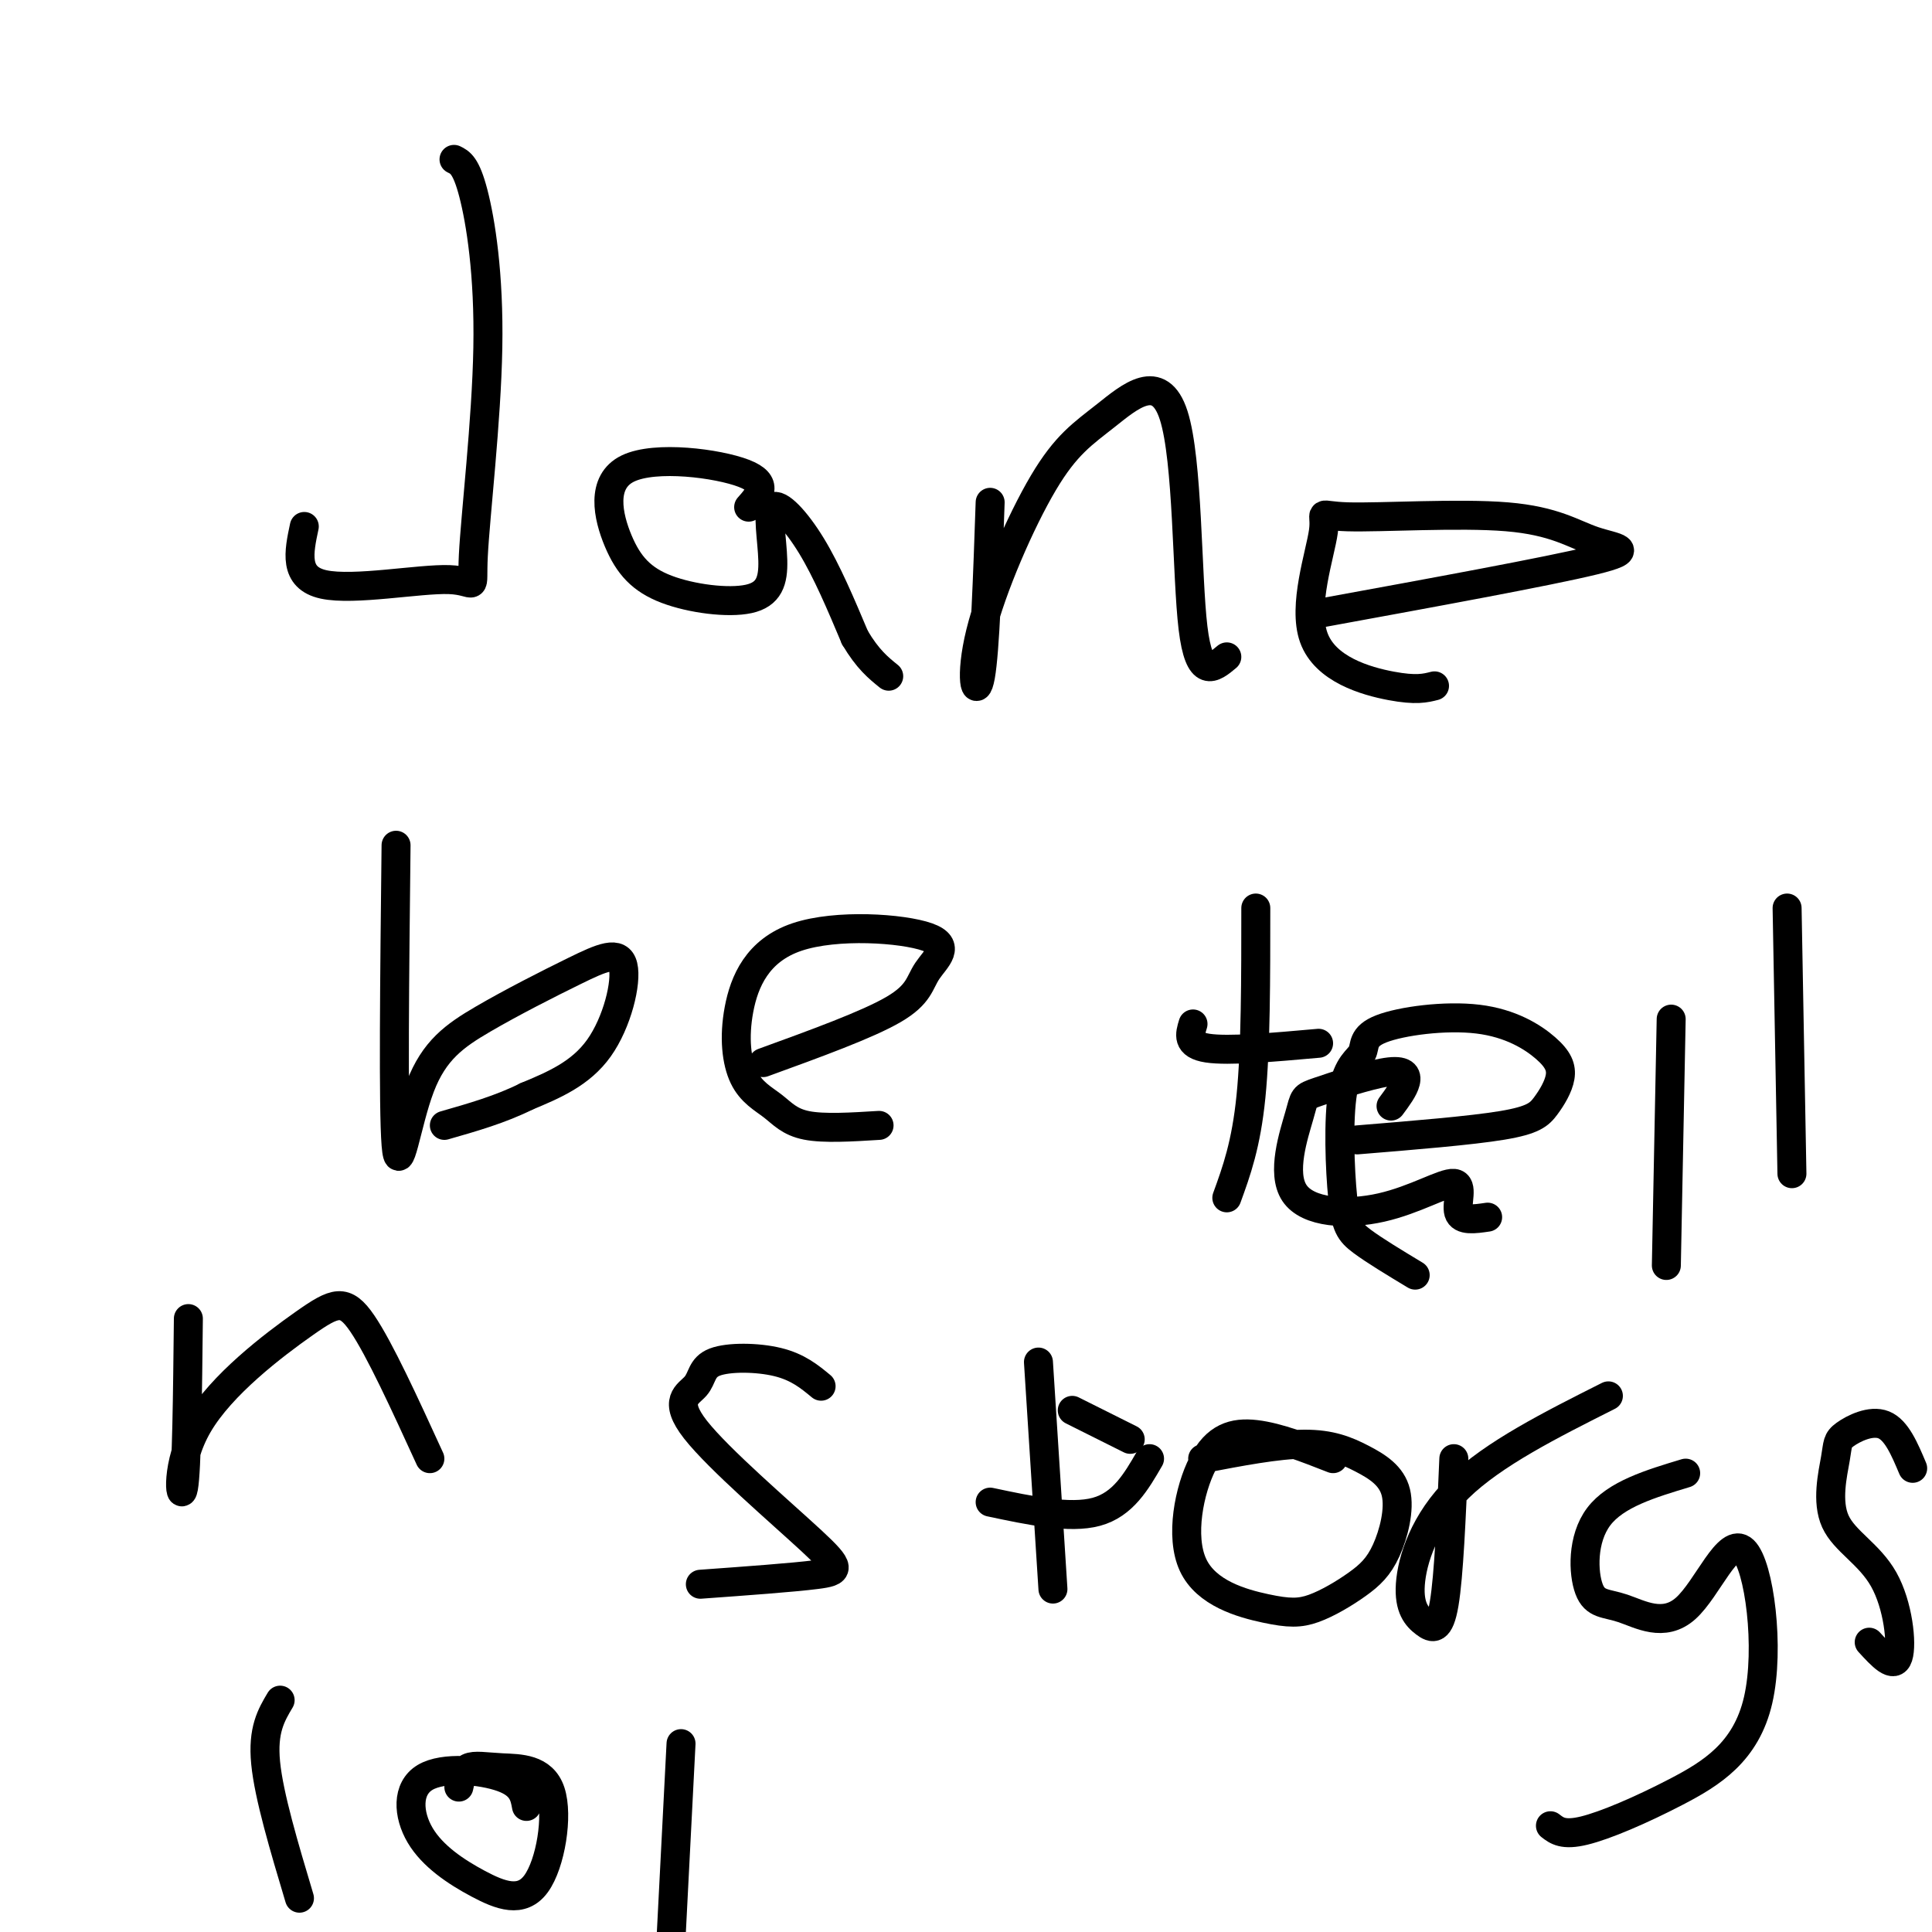 <svg viewBox='0 0 400 400' version='1.1' xmlns='http://www.w3.org/2000/svg' xmlns:xlink='http://www.w3.org/1999/xlink'><g fill='none' stroke='#000000' stroke-width='6' stroke-linecap='round' stroke-linejoin='round'><path d='M94,33c1.247,0.606 2.493,1.212 4,7c1.507,5.788 3.274,16.758 3,32c-0.274,15.242 -2.589,34.756 -3,43c-0.411,8.244 1.082,5.220 -5,5c-6.082,-0.220 -19.738,2.366 -26,1c-6.262,-1.366 -5.131,-6.683 -4,-12'/><path d='M155,105c2.187,-2.464 4.374,-4.929 -1,-7c-5.374,-2.071 -18.310,-3.750 -24,-1c-5.690,2.750 -4.133,9.928 -2,15c2.133,5.072 4.843,8.037 10,10c5.157,1.963 12.760,2.924 17,2c4.240,-0.924 5.116,-3.732 5,-8c-0.116,-4.268 -1.223,-9.995 0,-11c1.223,-1.005 4.778,2.713 8,8c3.222,5.287 6.111,12.144 9,19'/><path d='M177,132c2.667,4.500 4.833,6.250 7,8'/><path d='M205,104c-0.528,15.383 -1.055,30.767 -2,36c-0.945,5.233 -2.307,0.317 0,-9c2.307,-9.317 8.284,-23.035 13,-31c4.716,-7.965 8.171,-10.176 13,-14c4.829,-3.824 11.031,-9.260 14,0c2.969,9.260 2.705,33.217 4,44c1.295,10.783 4.147,8.391 7,6'/><path d='M273,127c23.806,-4.353 47.611,-8.705 57,-11c9.389,-2.295 4.361,-2.532 0,-4c-4.361,-1.468 -8.054,-4.168 -18,-5c-9.946,-0.832 -26.143,0.205 -33,0c-6.857,-0.205 -4.374,-1.653 -5,3c-0.626,4.653 -4.361,15.407 -2,22c2.361,6.593 10.817,9.027 16,10c5.183,0.973 7.091,0.487 9,0'/><path d='M82,175c-0.303,27.209 -0.607,54.418 0,62c0.607,7.582 2.123,-4.463 5,-12c2.877,-7.537 7.113,-10.567 13,-14c5.887,-3.433 13.423,-7.271 19,-10c5.577,-2.729 9.194,-4.350 10,-1c0.806,3.350 -1.198,11.671 -5,17c-3.802,5.329 -9.401,7.664 -15,10'/><path d='M109,227c-5.333,2.667 -11.167,4.333 -17,6'/><path d='M158,220c10.812,-3.930 21.625,-7.861 27,-11c5.375,-3.139 5.313,-5.488 7,-8c1.687,-2.512 5.122,-5.188 0,-7c-5.122,-1.812 -18.801,-2.762 -27,0c-8.199,2.762 -10.918,9.234 -12,15c-1.082,5.766 -0.527,10.824 1,14c1.527,3.176 4.027,4.471 6,6c1.973,1.529 3.421,3.294 7,4c3.579,0.706 9.290,0.353 15,0'/><path d='M260,188c0.000,14.500 0.000,29.000 -1,39c-1.000,10.000 -3.000,15.500 -5,21'/><path d='M247,212c-0.667,2.167 -1.333,4.333 3,5c4.333,0.667 13.667,-0.167 23,-1'/><path d='M288,229c1.318,-1.774 2.637,-3.548 3,-5c0.363,-1.452 -0.228,-2.582 -4,-2c-3.772,0.582 -10.724,2.878 -14,4c-3.276,1.122 -2.876,1.072 -4,5c-1.124,3.928 -3.774,11.834 -1,16c2.774,4.166 10.970,4.591 18,3c7.030,-1.591 12.893,-5.198 15,-5c2.107,0.198 0.459,4.199 1,6c0.541,1.801 3.270,1.400 6,1'/><path d='M281,236c11.756,-0.962 23.513,-1.924 30,-3c6.487,-1.076 7.705,-2.267 9,-4c1.295,-1.733 2.666,-4.007 3,-6c0.334,-1.993 -0.370,-3.705 -3,-6c-2.630,-2.295 -7.186,-5.174 -14,-6c-6.814,-0.826 -15.886,0.401 -20,2c-4.114,1.599 -3.271,3.569 -4,5c-0.729,1.431 -3.030,2.322 -4,8c-0.970,5.678 -0.607,16.144 0,22c0.607,5.856 1.459,7.102 4,9c2.541,1.898 6.770,4.449 11,7'/><path d='M346,211c0.000,0.000 -1.000,51.000 -1,51'/><path d='M370,188c0.000,0.000 1.000,55.000 1,55'/><path d='M39,273c-0.169,15.673 -0.338,31.346 -1,35c-0.662,3.654 -1.817,-4.711 3,-13c4.817,-8.289 15.604,-16.501 22,-21c6.396,-4.499 8.399,-5.285 12,0c3.601,5.285 8.801,16.643 14,28'/><path d='M170,287c-2.404,-1.988 -4.808,-3.977 -9,-5c-4.192,-1.023 -10.171,-1.081 -13,0c-2.829,1.081 -2.507,3.301 -4,5c-1.493,1.699 -4.802,2.878 0,9c4.802,6.122 17.716,17.187 24,23c6.284,5.813 5.938,6.375 1,7c-4.938,0.625 -14.469,1.312 -24,2'/><path d='M215,282c0.000,0.000 3.000,47.000 3,47'/><path d='M205,311c8.250,1.750 16.500,3.500 22,2c5.500,-1.500 8.250,-6.250 11,-11'/><path d='M234,298c0.000,0.000 -12.000,-6.000 -12,-6'/><path d='M276,302c-5.682,-2.226 -11.364,-4.453 -16,-5c-4.636,-0.547 -8.226,0.585 -11,6c-2.774,5.415 -4.732,15.113 -2,21c2.732,5.887 10.152,7.962 15,9c4.848,1.038 7.123,1.037 10,0c2.877,-1.037 6.357,-3.111 9,-5c2.643,-1.889 4.448,-3.595 6,-7c1.552,-3.405 2.849,-8.511 2,-12c-0.849,-3.489 -3.844,-5.363 -7,-7c-3.156,-1.637 -6.473,-3.039 -12,-3c-5.527,0.039 -13.263,1.520 -21,3'/><path d='M301,302c-0.514,12.113 -1.027,24.226 -2,30c-0.973,5.774 -2.405,5.207 -4,4c-1.595,-1.207 -3.352,-3.056 -3,-8c0.352,-4.944 2.815,-12.984 10,-20c7.185,-7.016 19.093,-13.008 31,-19'/><path d='M349,305c-7.252,2.185 -14.504,4.370 -18,9c-3.496,4.630 -3.236,11.706 -2,15c1.236,3.294 3.447,2.807 7,4c3.553,1.193 8.446,4.066 13,0c4.554,-4.066 8.767,-15.070 12,-12c3.233,3.070 5.485,20.215 3,31c-2.485,10.785 -9.708,15.211 -17,19c-7.292,3.789 -14.655,6.940 -19,8c-4.345,1.060 -5.673,0.030 -7,-1'/><path d='M396,304c-1.671,-3.968 -3.342,-7.935 -6,-9c-2.658,-1.065 -6.301,0.774 -8,2c-1.699,1.226 -1.452,1.840 -2,5c-0.548,3.160 -1.889,8.868 0,13c1.889,4.132 7.009,6.689 10,12c2.991,5.311 3.855,13.374 3,16c-0.855,2.626 -3.427,-0.187 -6,-3'/><path d='M58,352c-1.833,3.083 -3.667,6.167 -3,13c0.667,6.833 3.833,17.417 7,28'/><path d='M109,374c-0.406,-2.243 -0.812,-4.485 -5,-6c-4.188,-1.515 -12.157,-2.301 -16,0c-3.843,2.301 -3.558,7.689 -1,12c2.558,4.311 7.390,7.544 12,10c4.610,2.456 8.998,4.133 12,0c3.002,-4.133 4.619,-14.077 3,-19c-1.619,-4.923 -6.474,-4.825 -10,-5c-3.526,-0.175 -5.722,-0.621 -7,0c-1.278,0.621 -1.639,2.311 -2,4'/><path d='M141,361c0.000,0.000 -2.000,39.000 -2,39'/></g>
</svg>